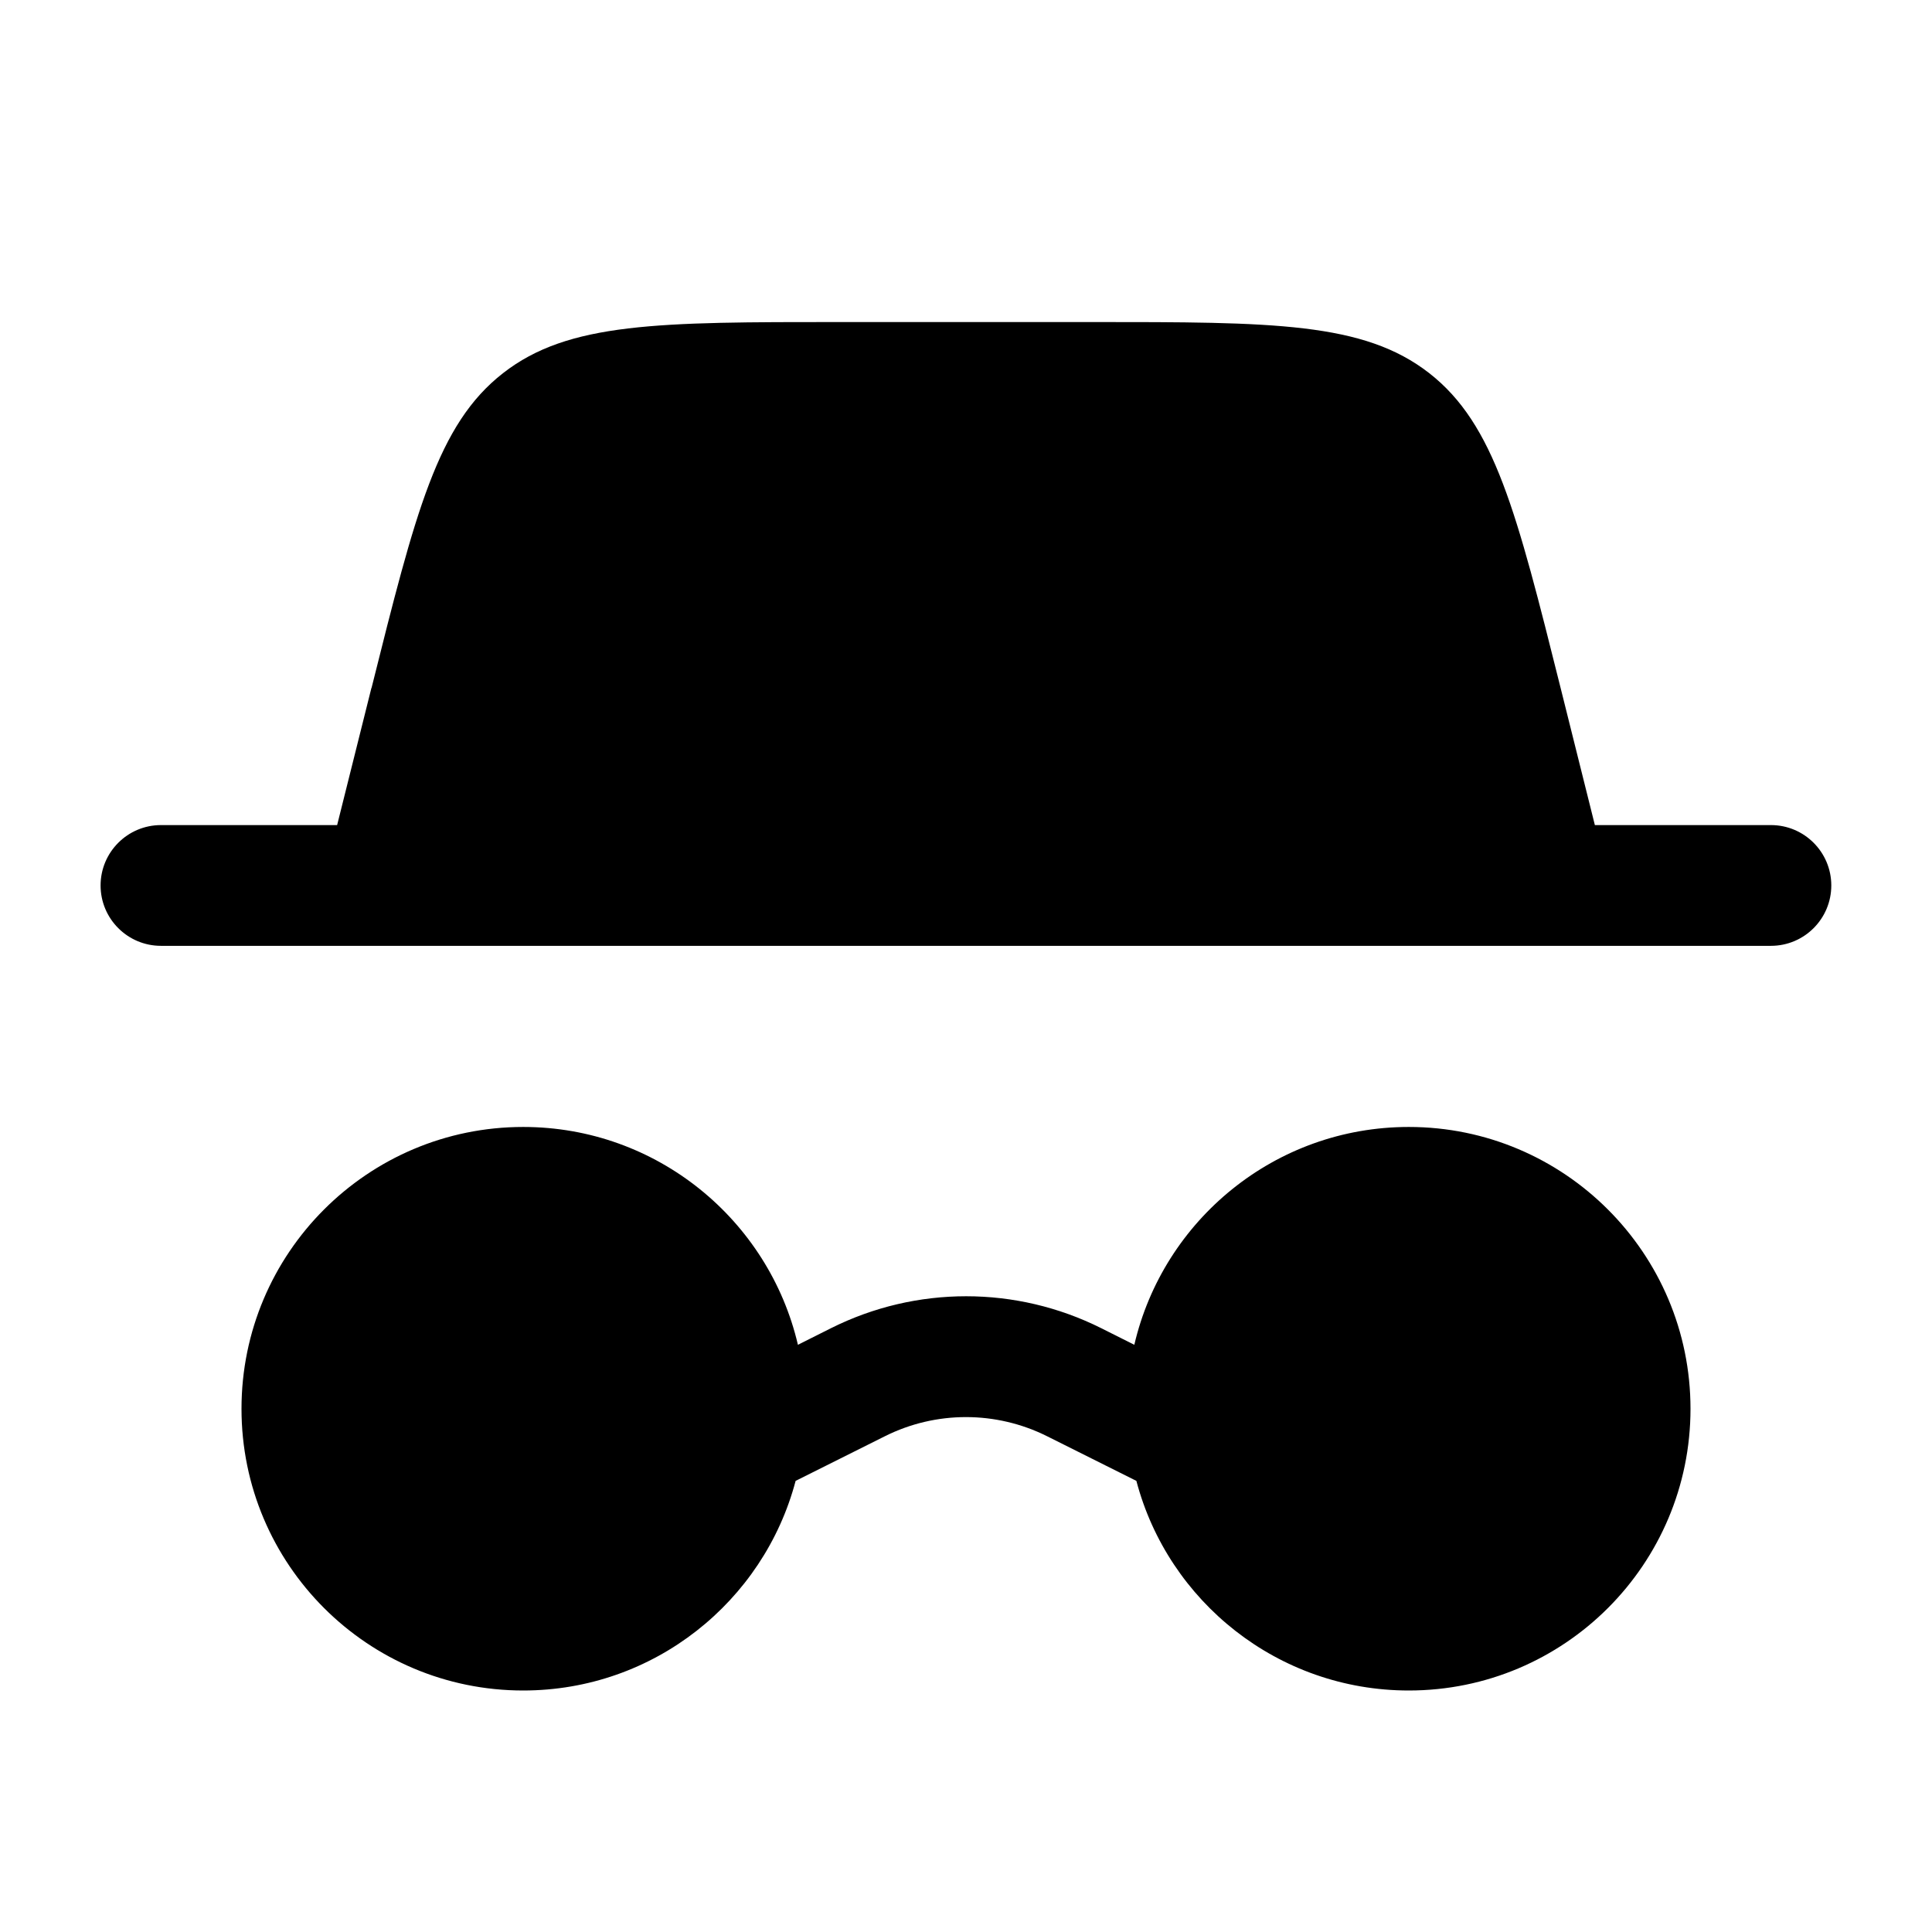 <svg xmlns="http://www.w3.org/2000/svg" viewBox="0 0 16 16" fill="none" id="Incognito--Streamline-Solar" height="16" width="16"><desc>Incognito Streamline Icon: https://streamlinehq.com</desc><path fill-rule="evenodd" clip-rule="evenodd" d="M3.076 5.697 2.792 6.833H1.333c-0.276 0 -0.5 0.224 -0.5 0.5s0.224 0.5 0.5 0.5h13.333c0.276 0 0.5 -0.224 0.5 -0.5s-0.224 -0.5 -0.5 -0.5h-1.458l-0.284 -1.137c-0.364 -1.455 -0.546 -2.183 -1.088 -2.606C11.293 2.667 10.543 2.667 9.044 2.667h-2.087c-1.5 0 -2.25 0 -2.792 0.424 -0.543 0.424 -0.724 1.151 -1.088 2.606ZM4.333 14c1.082 0 1.992 -0.737 2.256 -1.736l0.74 -0.37c0.422 -0.211 0.919 -0.211 1.342 0l0.74 0.37C9.674 13.263 10.585 14 11.667 14c1.289 0 2.333 -1.045 2.333 -2.333S12.955 9.333 11.667 9.333c-1.107 0 -2.033 0.771 -2.273 1.804l-0.275 -0.138c-0.704 -0.352 -1.532 -0.352 -2.236 0l-0.275 0.138C6.367 10.104 5.44 9.333 4.333 9.333 3.045 9.333 2 10.378 2 11.667S3.045 14 4.333 14Z" fill="#000000" stroke-width="0.667"></path></svg>